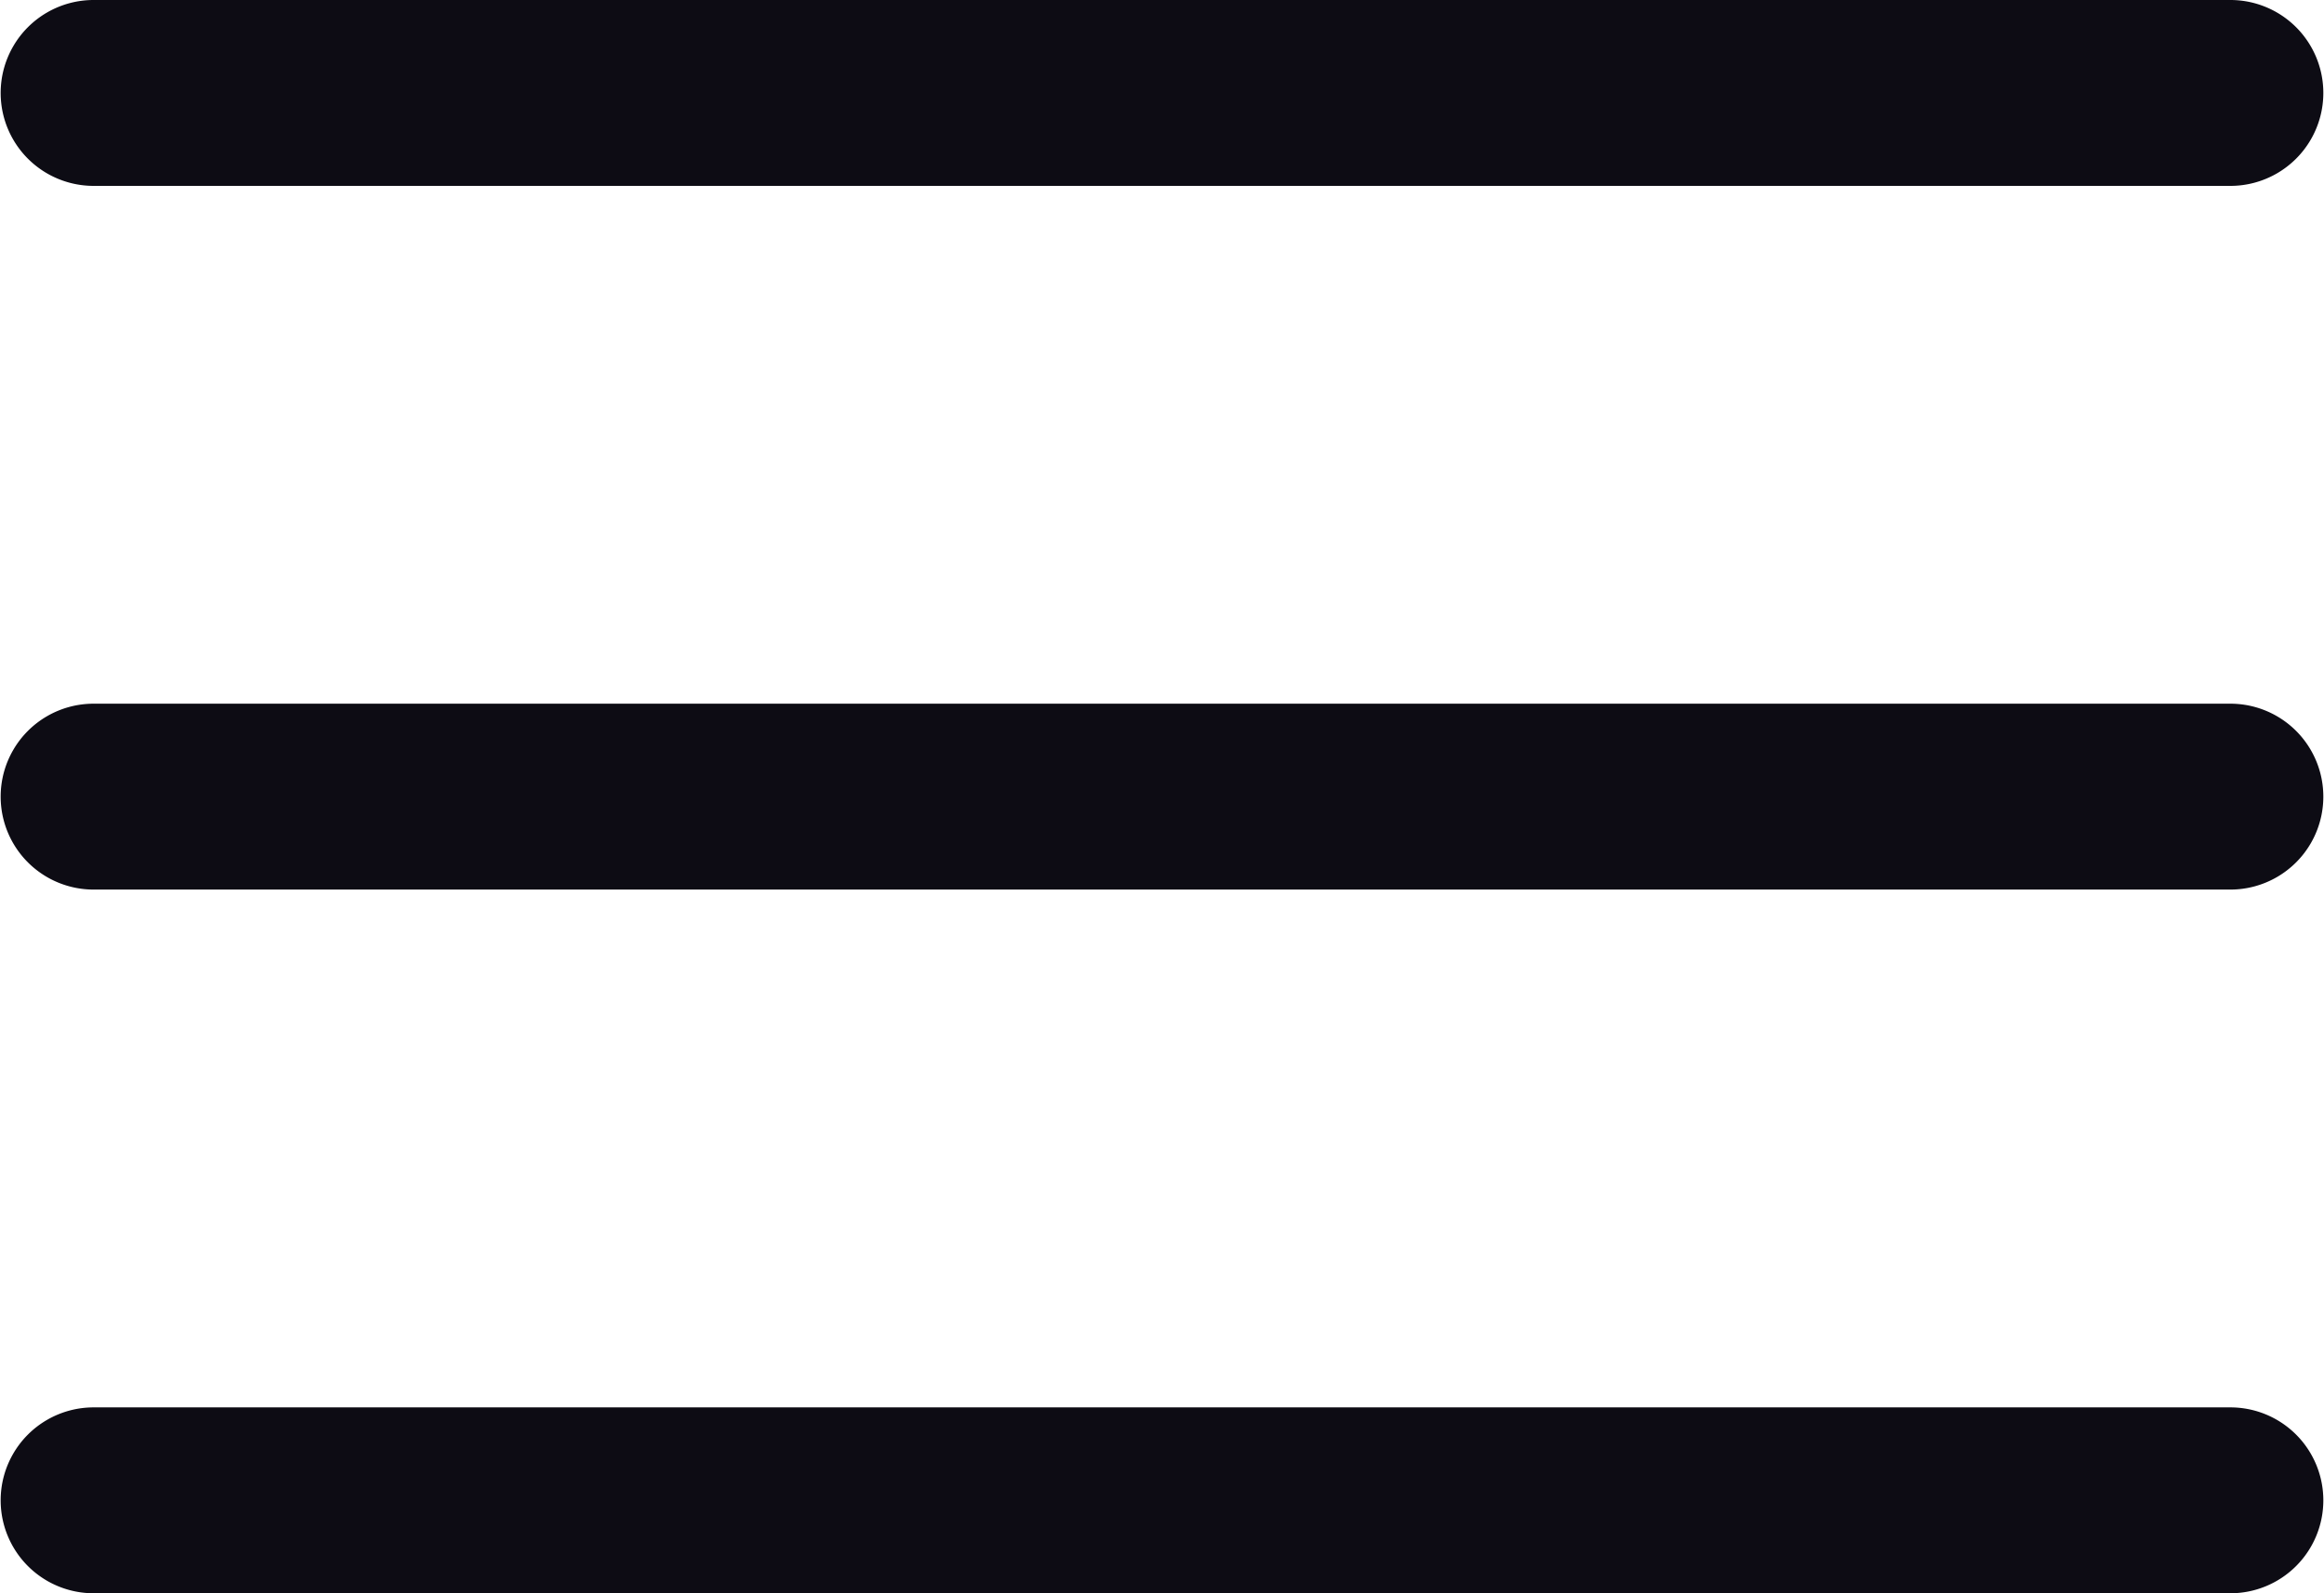 <svg xmlns="http://www.w3.org/2000/svg" width="35" height="24" viewBox="0 0 35 24">
<defs>
    <style>
      .cls-1 {
        fill: #0d0c14;
        fill-rule: evenodd;
      }
    </style>
  </defs>
  <path class="cls-1" d="M2886.59,30.4h-32.18a1.4,1.4,0,1,1,0-2.8h32.18A1.4,1.4,0,1,1,2886.59,30.4Zm0-10.6h-32.18a1.4,1.4,0,1,1,0-2.8h32.18A1.4,1.4,0,1,1,2886.59,19.8Zm0,21.2h-32.18a1.4,1.4,0,1,1,0-2.8h32.18A1.4,1.4,0,1,1,2886.59,41Z" transform="translate(-2853 -17)"/>
</svg>
